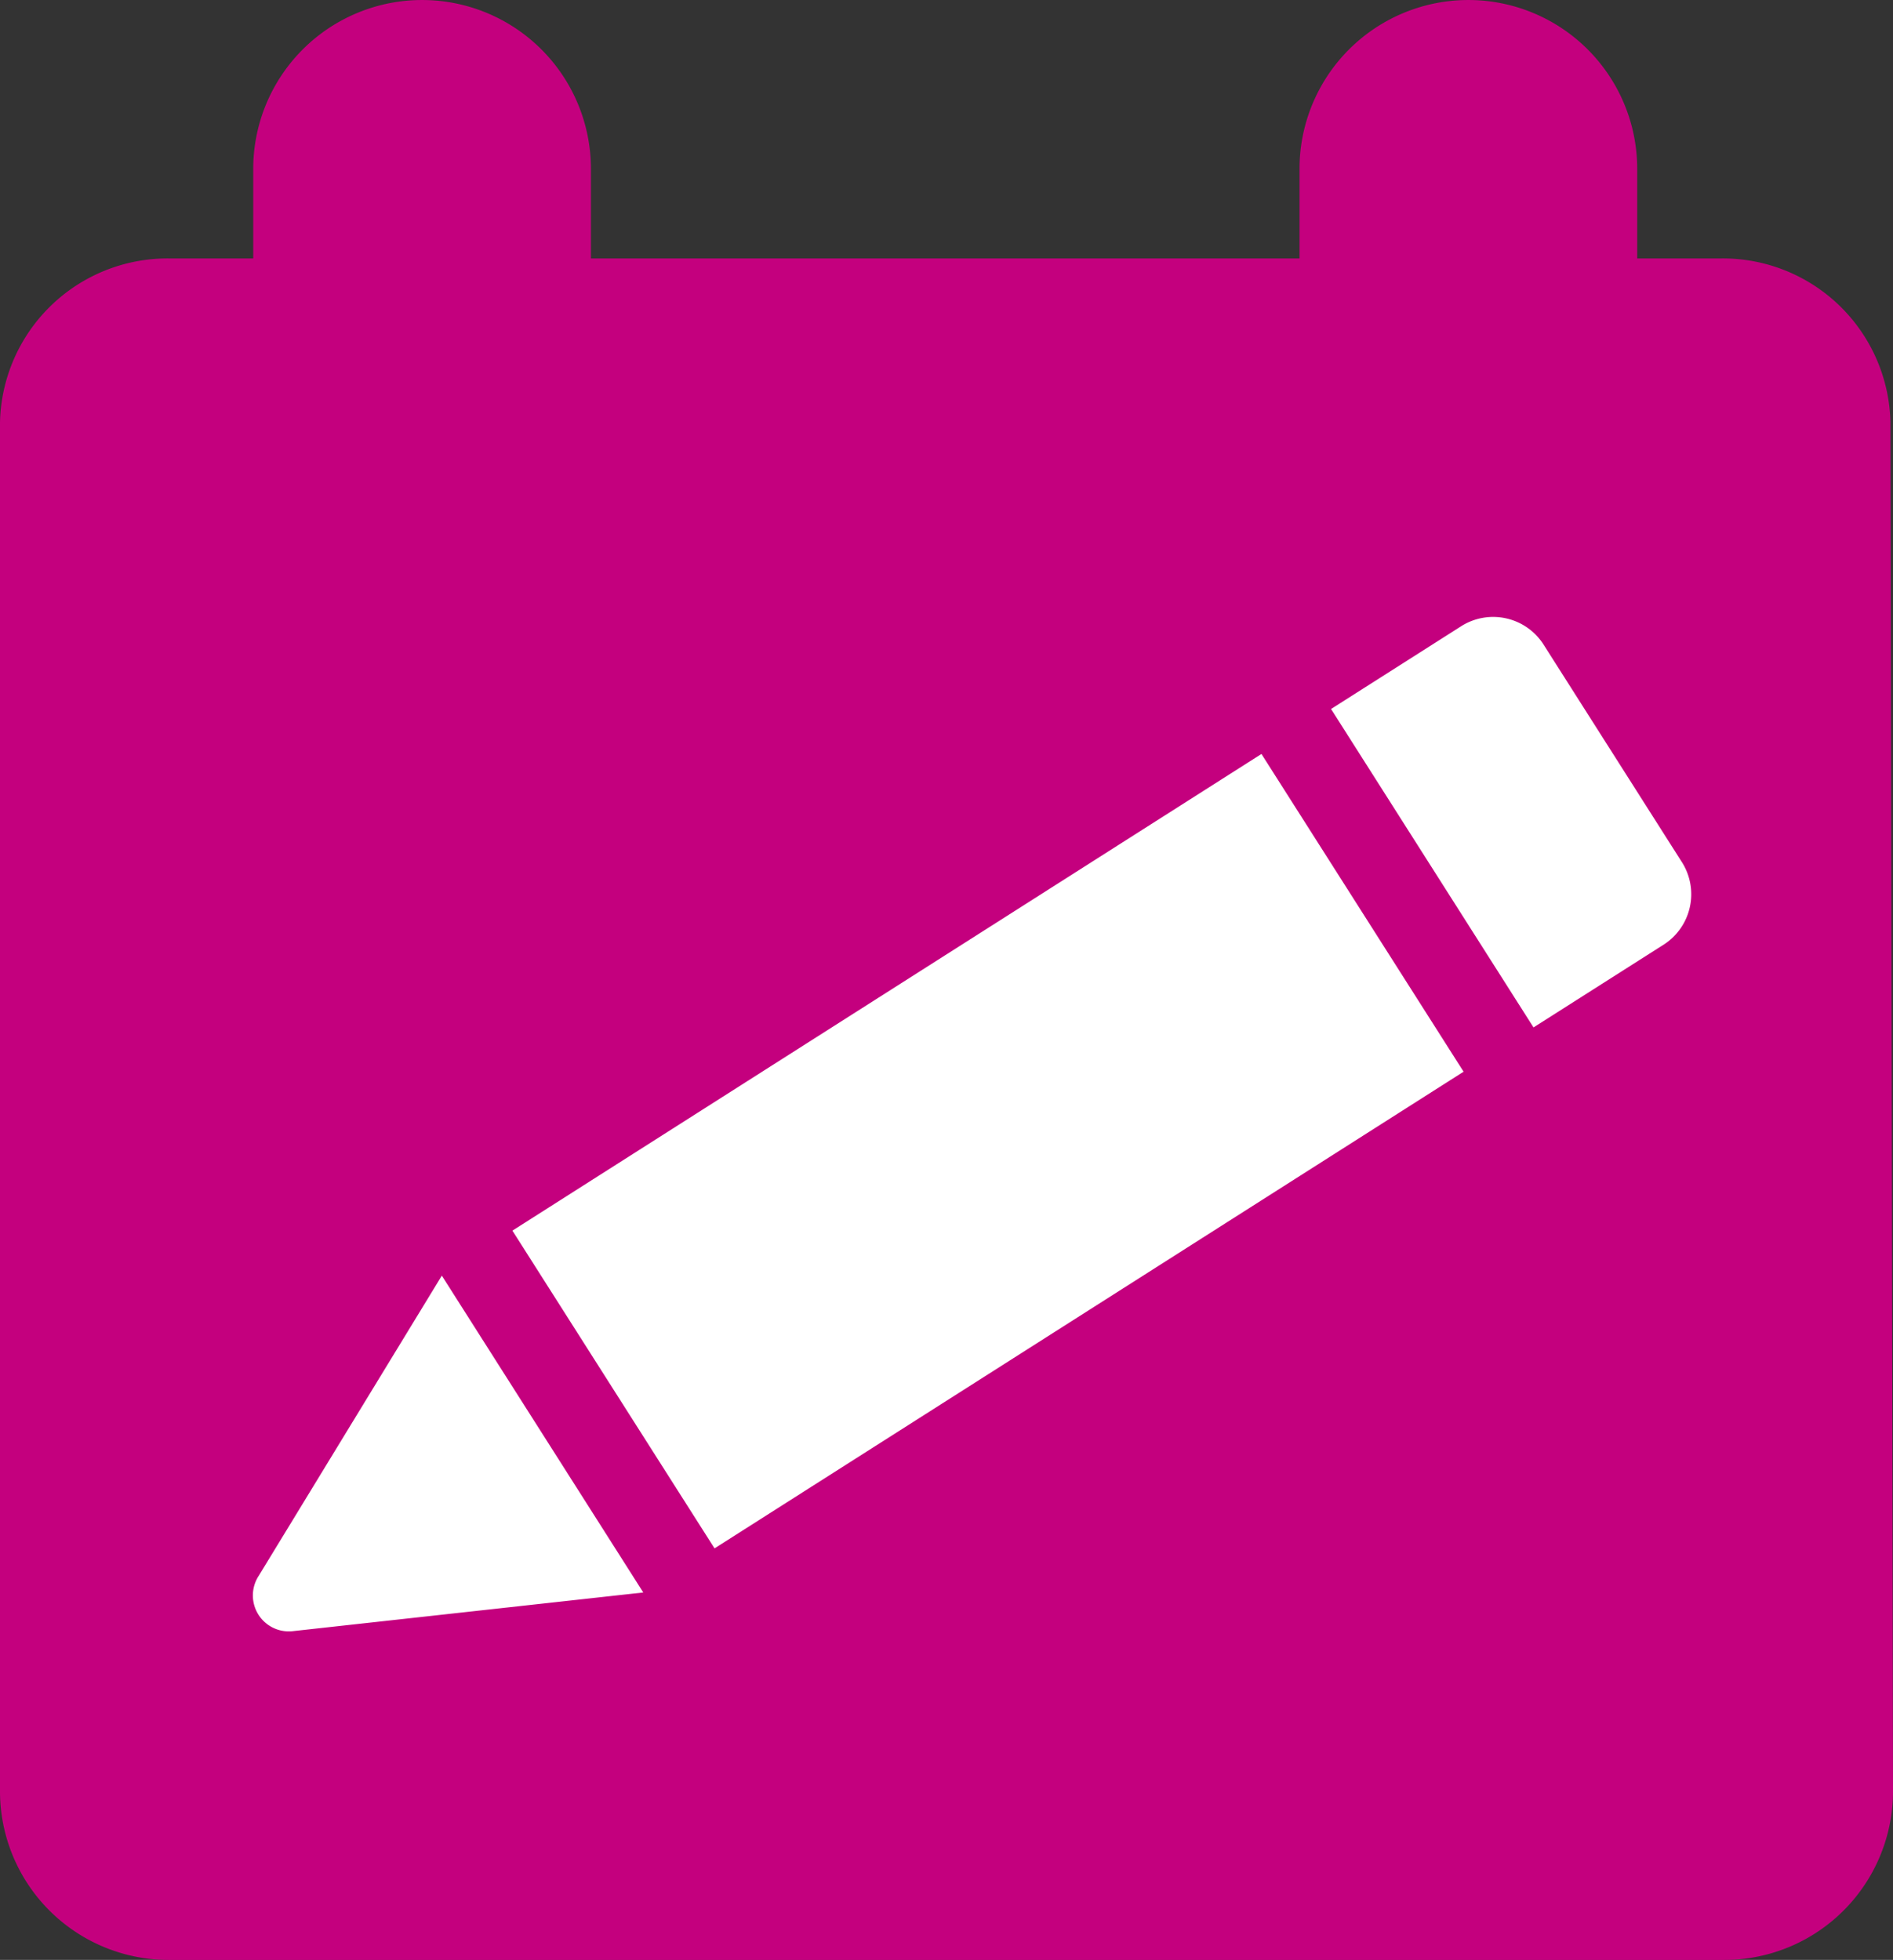 <svg xmlns="http://www.w3.org/2000/svg" width="50.368" height="52.138" viewBox="0 0 50.368 52.138"><rect x="0" y="0" width="50.368" height="52.138" fill="#333333" stroke="none"/><defs><style>.a{fill:#c4007e;}.b{fill:#fff;}</style></defs><path class="a" d="M1019.53,466.463v-.136h0a4.46,4.46,0,0,0-4.492-4.356h-2.246v-2.382a4.492,4.492,0,1,0-8.985,0v2.382H984.953v-2.382a4.492,4.492,0,1,0-8.985,0v2.382h-2.246a4.46,4.46,0,0,0-4.492,4.356h0v11.3h0v25.116a4.488,4.488,0,0,0,4.492,4.492h41.384a4.488,4.488,0,0,0,4.492-4.492l-.068-36.279Z" transform="translate(-969.23 -455.096)"/><g transform="translate(6.727 16.411)"><g transform="translate(0 0)"><rect class="b" width="23.614" height="10.015" transform="matrix(0.844, -0.537, 0.537, 0.844, 6.907, 16.327)"/><path class="b" d="M1030.614,485.752l-3.707-5.829a1.591,1.591,0,0,0-2.161-.481l-3.481,2.214,5.387,8.471,3.481-2.214A1.592,1.592,0,0,0,1030.614,485.752Z" transform="translate(-992.576 -479.206)"/><path class="b" d="M979.272,512.939a.956.956,0,0,0,.933,1.468l9.3-1.026-5.36-8.429Z" transform="translate(-979.116 -487.428)"/></g></g></svg>